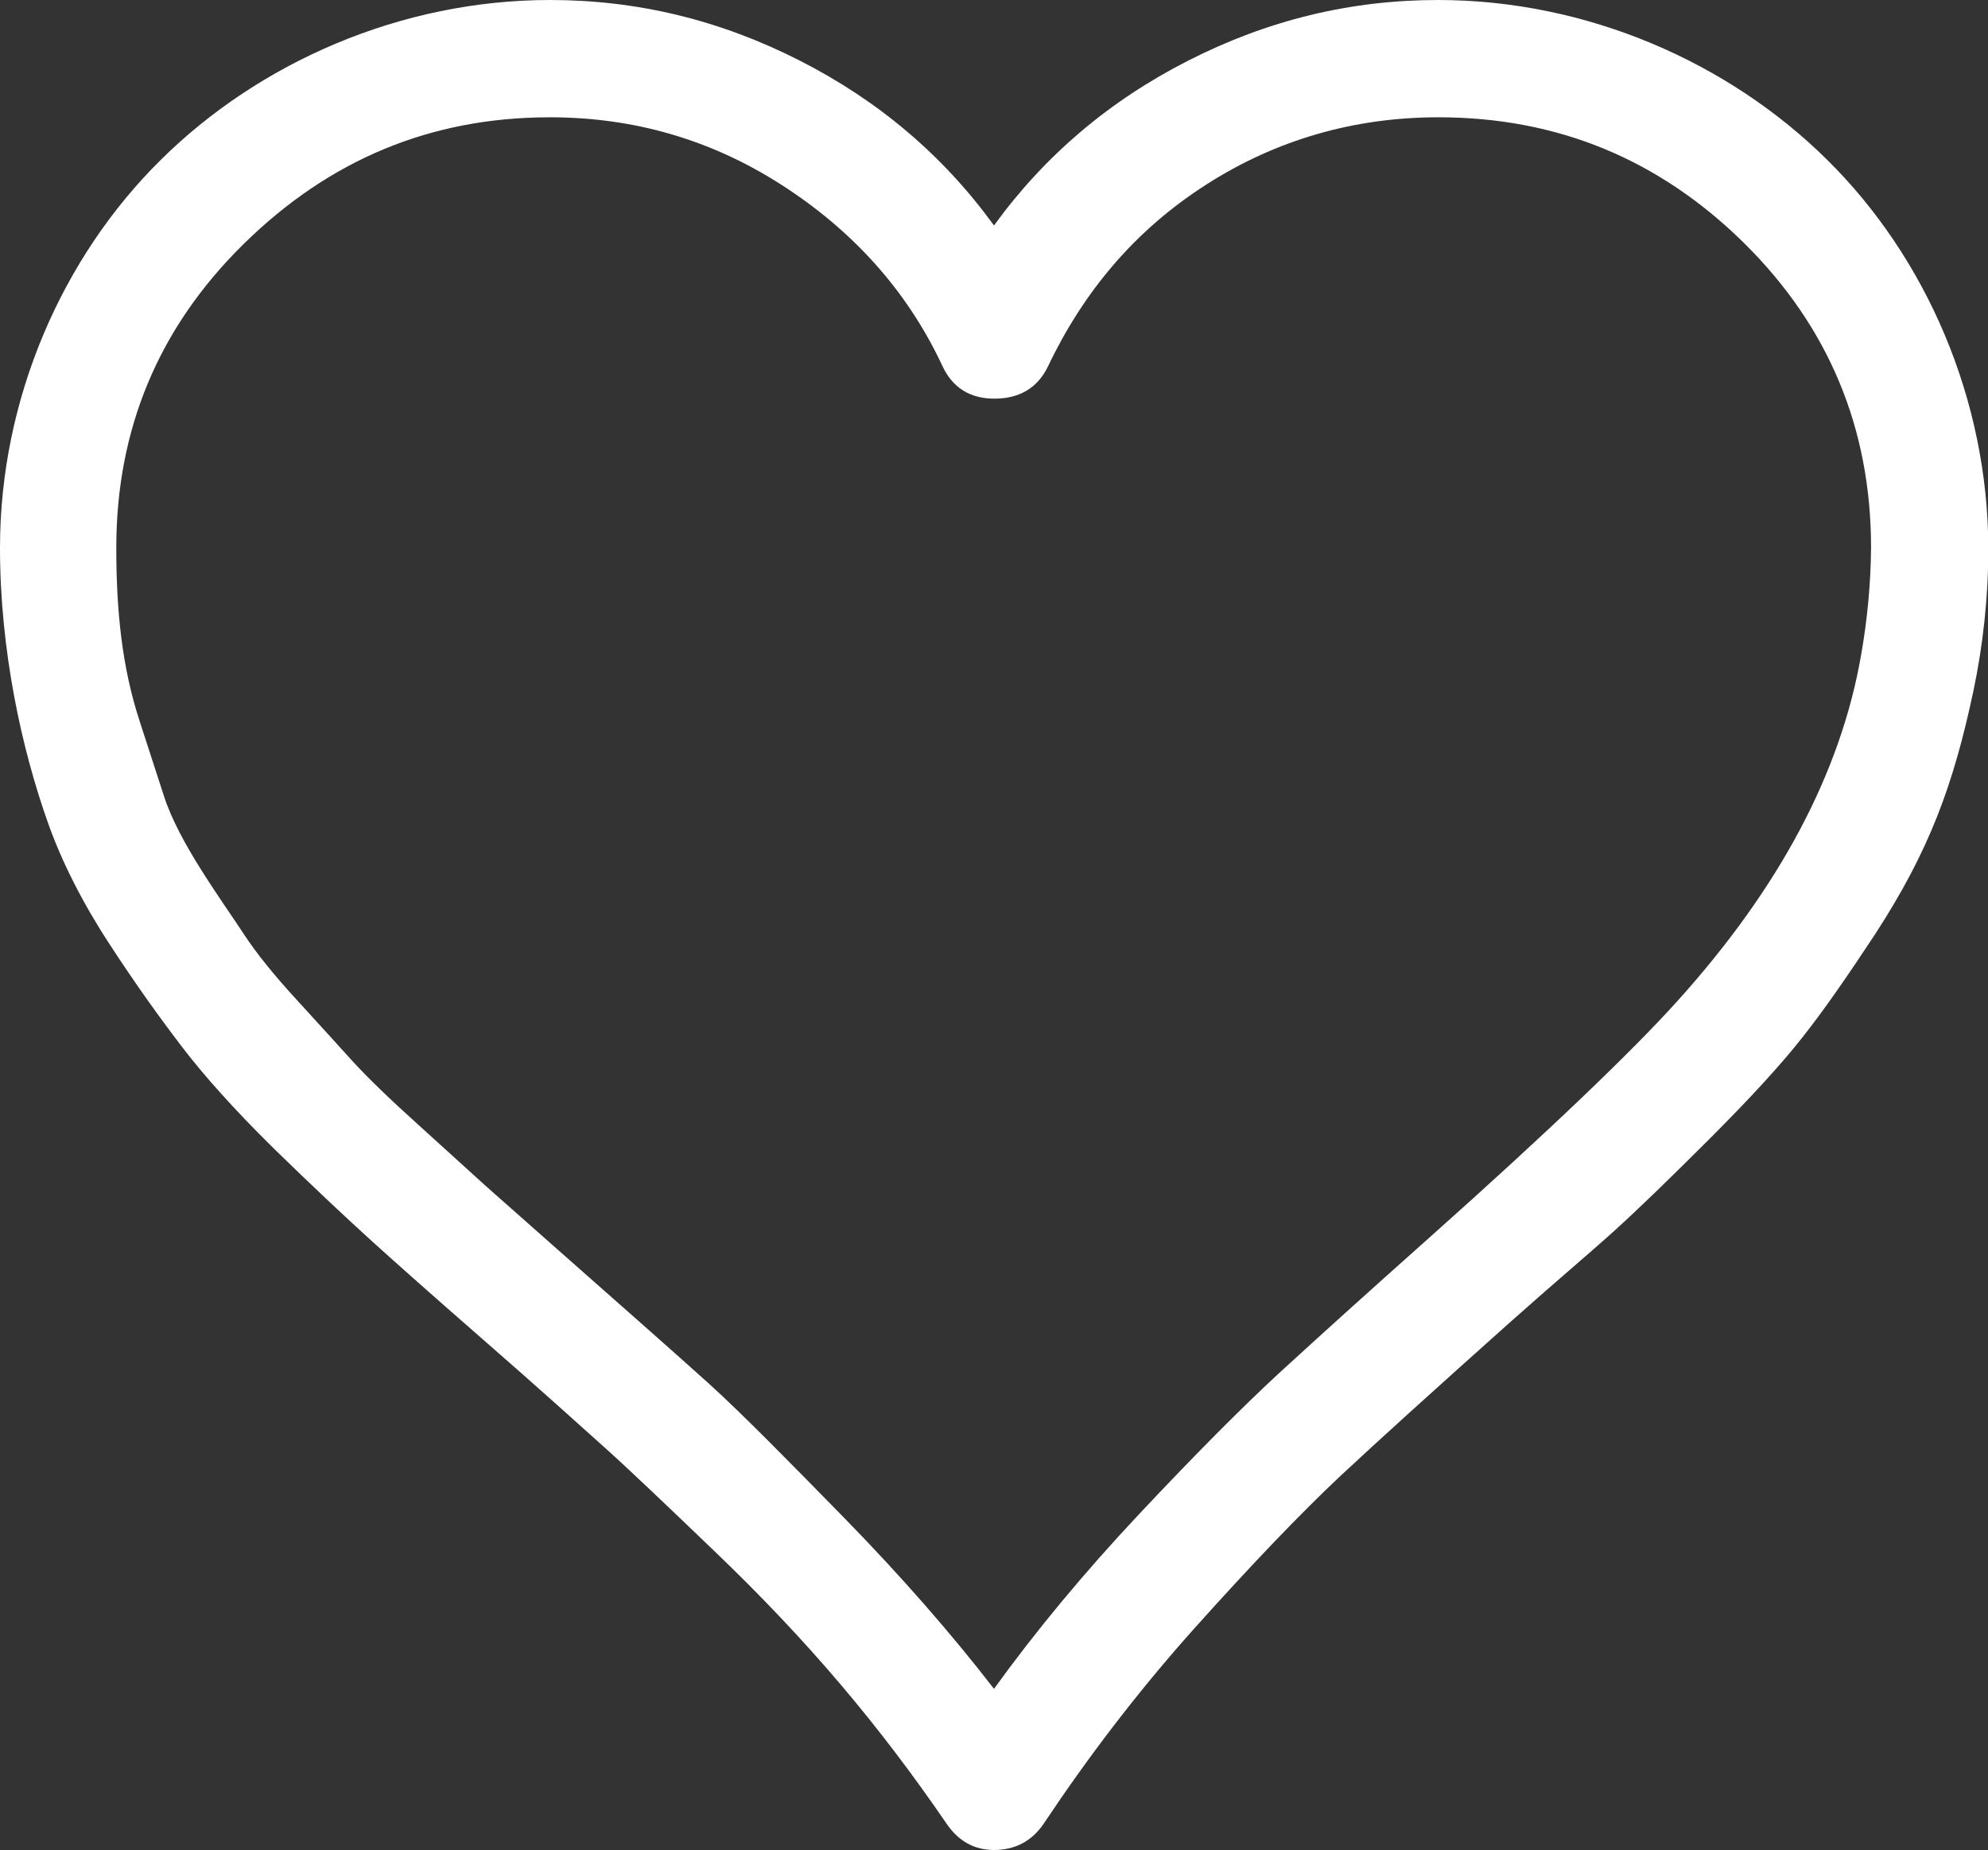 <?xml version="1.0" encoding="utf-8"?>
<!-- Generator: Adobe Illustrator 21.0.0, SVG Export Plug-In . SVG Version: 6.00 Build 0)  -->
<svg version="1.1" id="Layer_1" xmlns="http://www.w3.org/2000/svg" xmlns:xlink="http://www.w3.org/1999/xlink" x="0px" y="0px"
	 viewBox="0 0 612 569.4" style="enable-background:new 0 0 612 569.4;" xml:space="preserve">
<rect x="0" y="0" width="612" height="569.4" fill="#333333" stroke="none"/>
<style type="text/css">
	.st0{fill:#FFFFFF;}
</style>
<path class="st0" d="M562.5,49.2C532.2,19.2,488.6,0,442.7,0c-27,0-52.4,6.2-76.8,18.6c-24.4,12.4-44.3,29.3-59.9,50.8
	c-15.6-21.5-35.5-38.4-59.9-50.8C221.7,6.2,196.3,0,169.3,0C123.4,0,79.8,19.2,49.5,49.2C19.2,79.1,0,122.7,0,168.6
	c0,31.6,6.7,62.2,15,85.3c4.1,11.4,10.3,23.8,18.6,36.5c8.3,12.8,16,23.4,22.5,31.9c6.5,8.5,15.8,19,28.3,31.3
	c12.5,12.2,22.8,21.8,30.3,28.6c7.5,6.8,18.9,16.9,33.9,30c17.2,15,29.5,26.1,37.4,33.2c7.7,6.9,18.9,17.6,33.5,31.6
	c29.6,28.3,51.4,54.4,71.9,84.3c3.8,5.6,8.8,8.1,14.6,8.1c6.2,0,11.5-2.5,15.3-8.1c13.2-19.8,28.4-40,46.2-59.9
	c18-20.1,33-35.7,44.9-46.9c12.1-11.3,29.6-27.1,52.1-47.2c13.9-12.4,25.1-21.8,32.6-28.6c7.5-6.8,17.3-16.3,29.3-28.3
	c12-12,21.6-22.4,28.3-30.9c6.9-8.7,14.2-19.3,22.5-31.9c16.8-25.8,24.2-46.2,30.3-74.9c3-14.3,4.6-29,4.6-43.9
	C612,122.7,592.8,79.1,562.5,49.2 M572.9,201.8c-6.3,36.1-25.1,71.5-56.6,106.4c-13.7,15.2-39,39.5-75.8,72.3
	c-19.1,17-34.5,30.9-46.6,42c-11.7,10.8-26.1,25.3-43.3,43.6c-17,18.1-31.9,36.1-44.6,53.7c-13.3-17.2-28.7-34.8-46.2-52.7
	c-17.7-18.1-31.3-31.9-41.3-41c-10.1-9.1-25.5-22.7-46.6-41.3l-22.5-19.9l-20.5-18.6c-8.9-8-15.7-14.6-20.2-19.5
	c-4.3-4.8-10.1-11.1-17.2-18.9c-7.2-7.8-12.7-14.7-16.3-20.2c-7.5-11.4-20.1-28.4-24.7-42.6L43,222c-5.5-16.8-7.2-34.2-7.2-53.4
	c0-36.5,13-67.7,39.1-93.4c26.4-26,57.6-39.1,94.4-39.1c25.7,0,49.5,6.8,71.3,20.8c21.8,14,38.6,32.4,49.5,55.7
	c3.1,6.7,8.5,10.1,16,10.1c7.5,0,13.3-3.1,16.6-10.1c11-23,26.7-41.7,48.5-55.7c21.8-14,45.9-20.8,71.6-20.8c36.8,0,68,13,94.1,38.7
	c26,25.7,39.1,57,39.1,93.8C575.9,180,574.8,191.1,572.9,201.8"/>
</svg>

